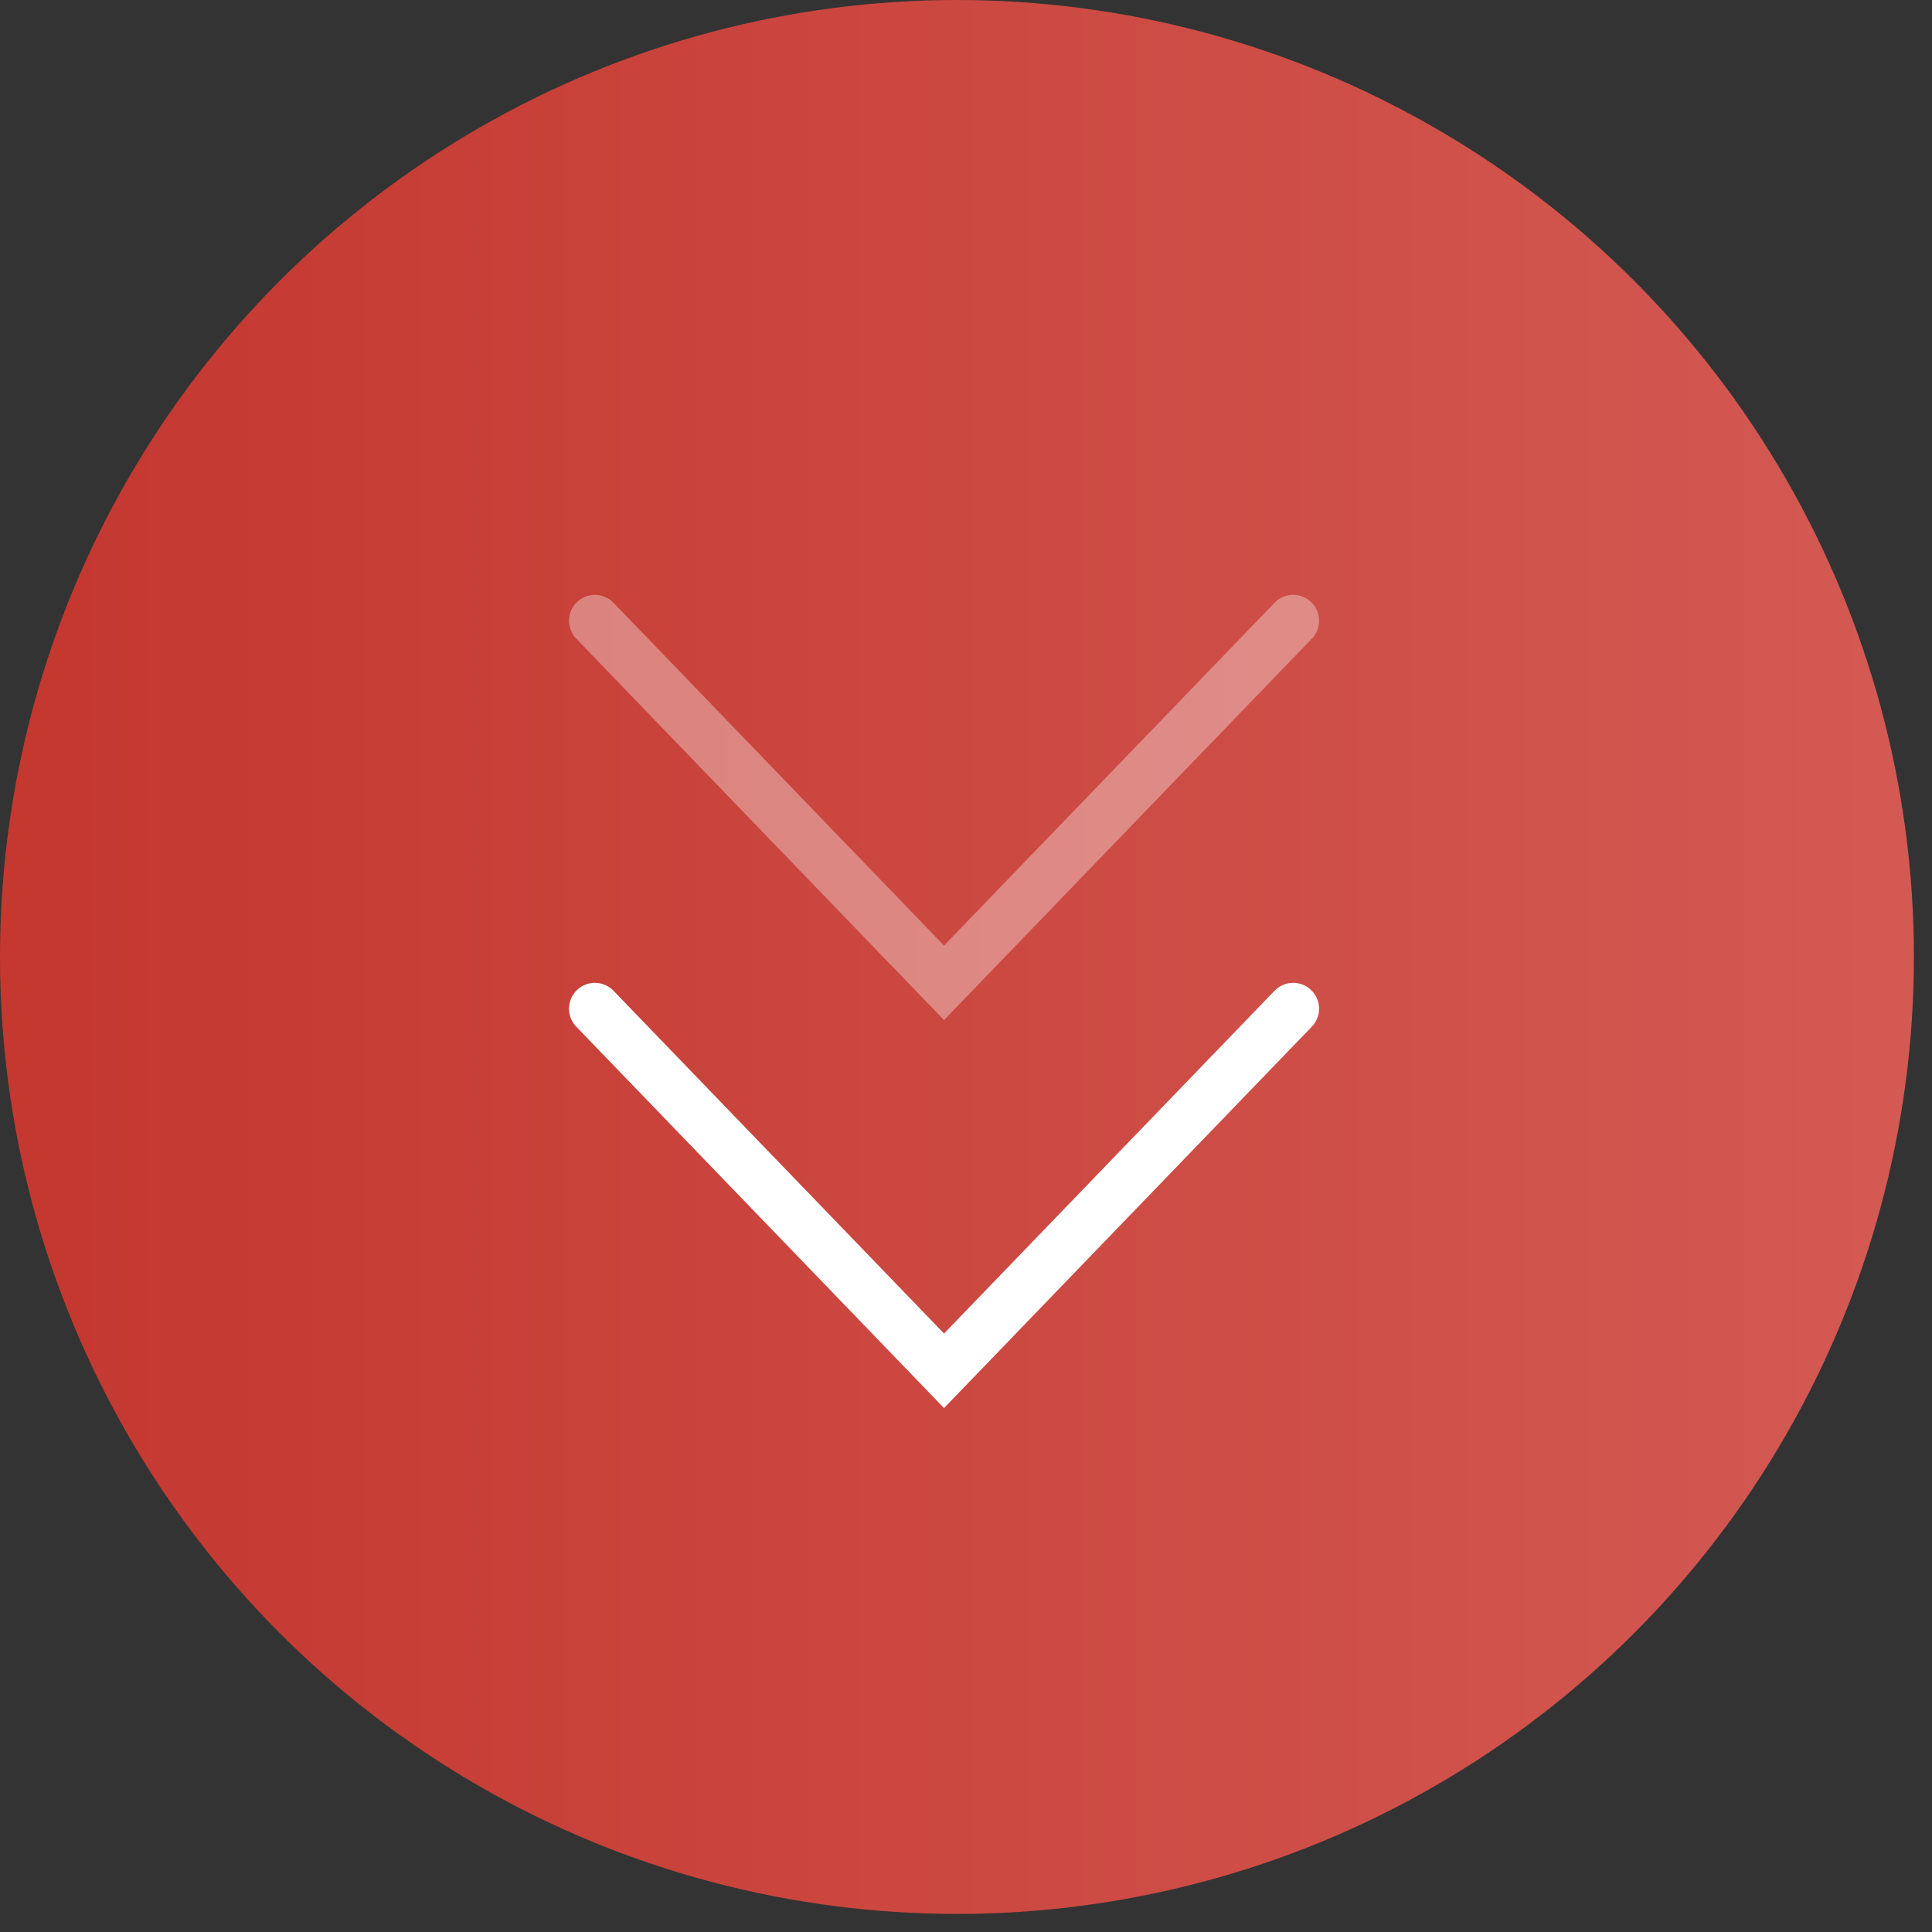 <?xml version="1.0" encoding="UTF-8"?> <svg xmlns="http://www.w3.org/2000/svg" width="94" height="94" viewBox="0 0 94 94" fill="none"><rect x="0" y="0" width="94" height="94" fill="#333333" stroke="none"/><circle cx="46.56" cy="46.56" r="46.56" fill="url(#paint0_linear_47_363)"></circle><path d="M28.943 49.078L45.931 66.695L62.919 49.078" stroke="white" stroke-width="2.517" stroke-linecap="round"></path><path d="M28.943 30.201L45.931 47.818L62.919 30.201" stroke="white" stroke-opacity="0.35" stroke-width="2.517" stroke-linecap="round"></path><defs><linearGradient id="paint0_linear_47_363" x1="-29.572" y1="46.56" x2="139.681" y2="46.56" gradientUnits="userSpaceOnUse"><stop offset="0.193" stop-color="#C43830"></stop><stop offset="1" stop-color="#DB6B65"></stop></linearGradient></defs></svg> 